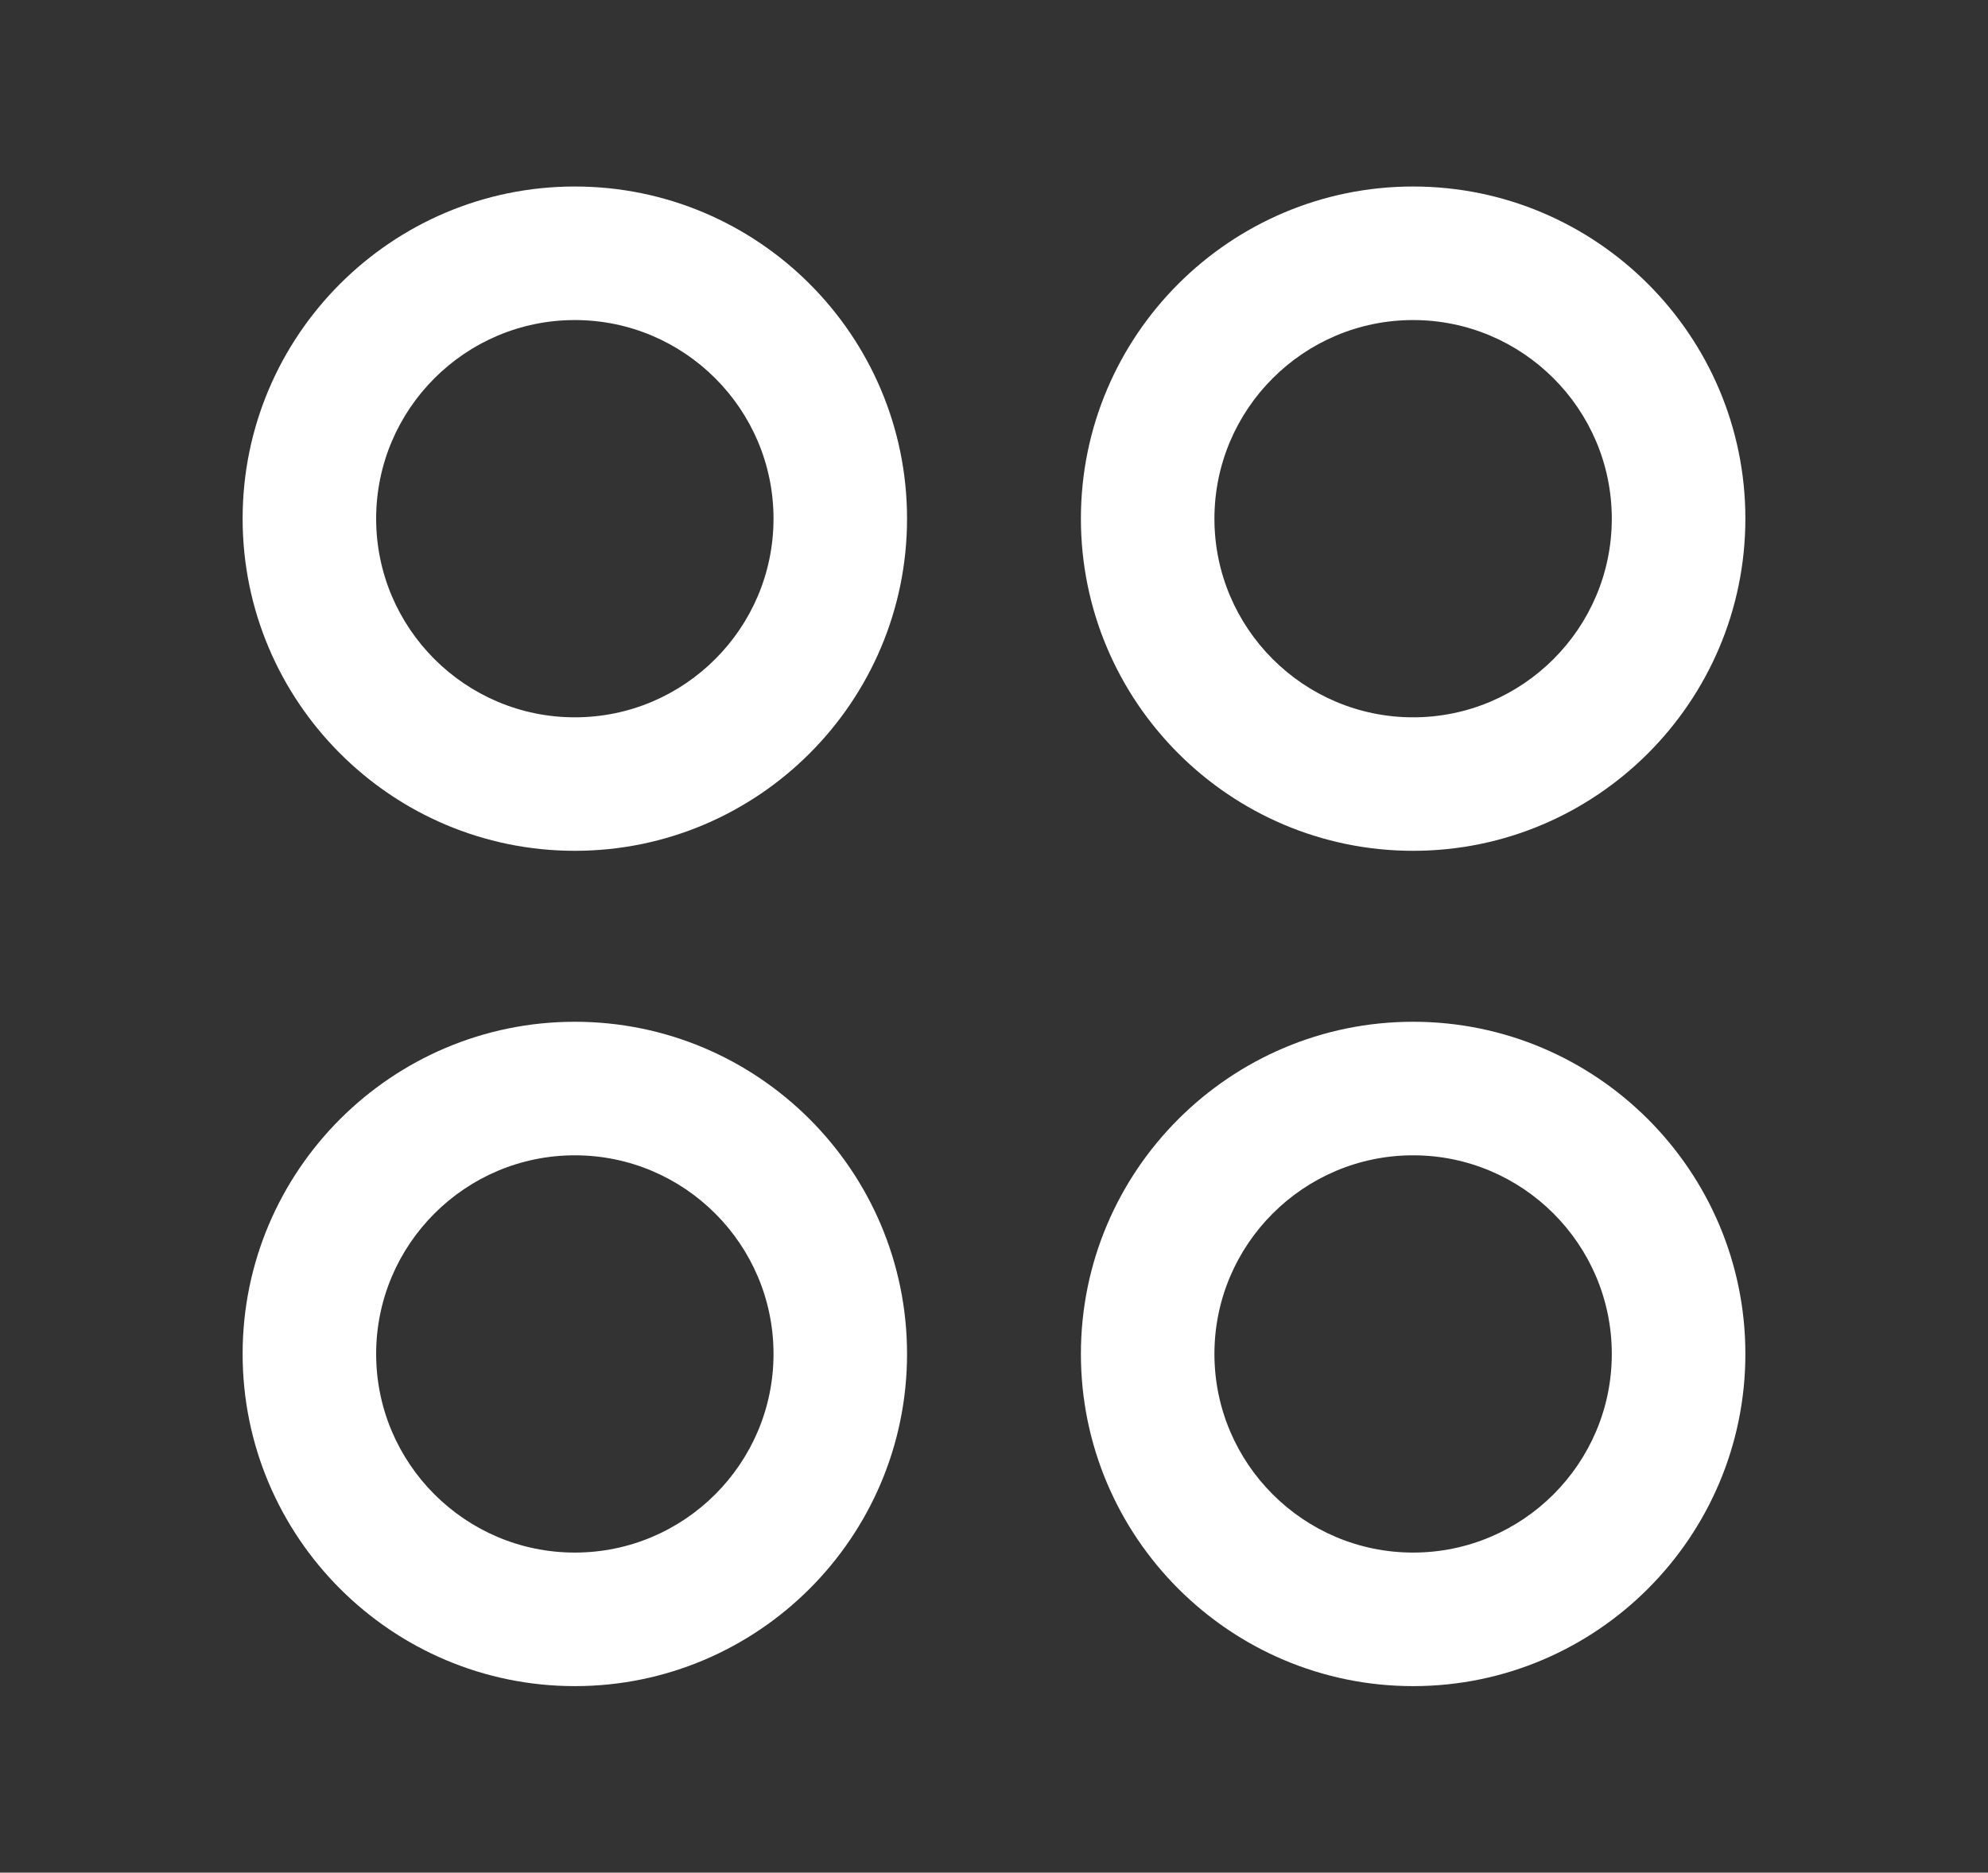 <?xml version="1.0" encoding="UTF-8"?>
<svg xmlns="http://www.w3.org/2000/svg" id="Layer_1" data-name="Layer 1" viewBox="0 0 347.5 327.42">
  <rect x="0" y="0" width="347.5" height="327.42" fill="#333333" stroke="none"/>
  <defs>
    <style>
      .cls-1 {
        fill: #fff;
        stroke-width: 0px;
      }
    </style>
  </defs>
  <path class="cls-1" d="m100.48,148.76c-32.02,0-58.07-26.05-58.07-58.08s26.05-58.07,58.07-58.07,58.07,26.05,58.07,58.07-26.05,58.08-58.07,58.08m0-92.8c-19.15,0-34.73,15.58-34.73,34.73s15.58,34.73,34.73,34.73,34.73-15.58,34.73-34.73-15.58-34.73-34.73-34.73"></path>
  <path class="cls-1" d="m247.01,148.76c-32.02,0-58.07-26.05-58.07-58.08s26.05-58.07,58.07-58.07,58.08,26.05,58.08,58.07-26.05,58.08-58.08,58.08m0-92.8c-19.15,0-34.73,15.58-34.73,34.73s15.58,34.73,34.73,34.73,34.73-15.58,34.73-34.73-15.58-34.73-34.73-34.73"></path>
  <path class="cls-1" d="m100.48,294.81c-32.02,0-58.07-26.05-58.07-58.08s26.05-58.08,58.07-58.08,58.07,26.05,58.07,58.08-26.05,58.08-58.07,58.08m0-92.81c-19.15,0-34.73,15.58-34.73,34.73s15.58,34.73,34.73,34.73,34.73-15.58,34.73-34.73-15.58-34.73-34.73-34.73"></path>
  <path class="cls-1" d="m247.01,294.81c-32.02,0-58.07-26.05-58.07-58.08s26.05-58.08,58.07-58.08,58.08,26.05,58.08,58.08-26.05,58.08-58.08,58.08m0-92.81c-19.15,0-34.73,15.58-34.73,34.73s15.58,34.73,34.73,34.73,34.73-15.58,34.73-34.73-15.58-34.73-34.73-34.73"></path>
</svg>
